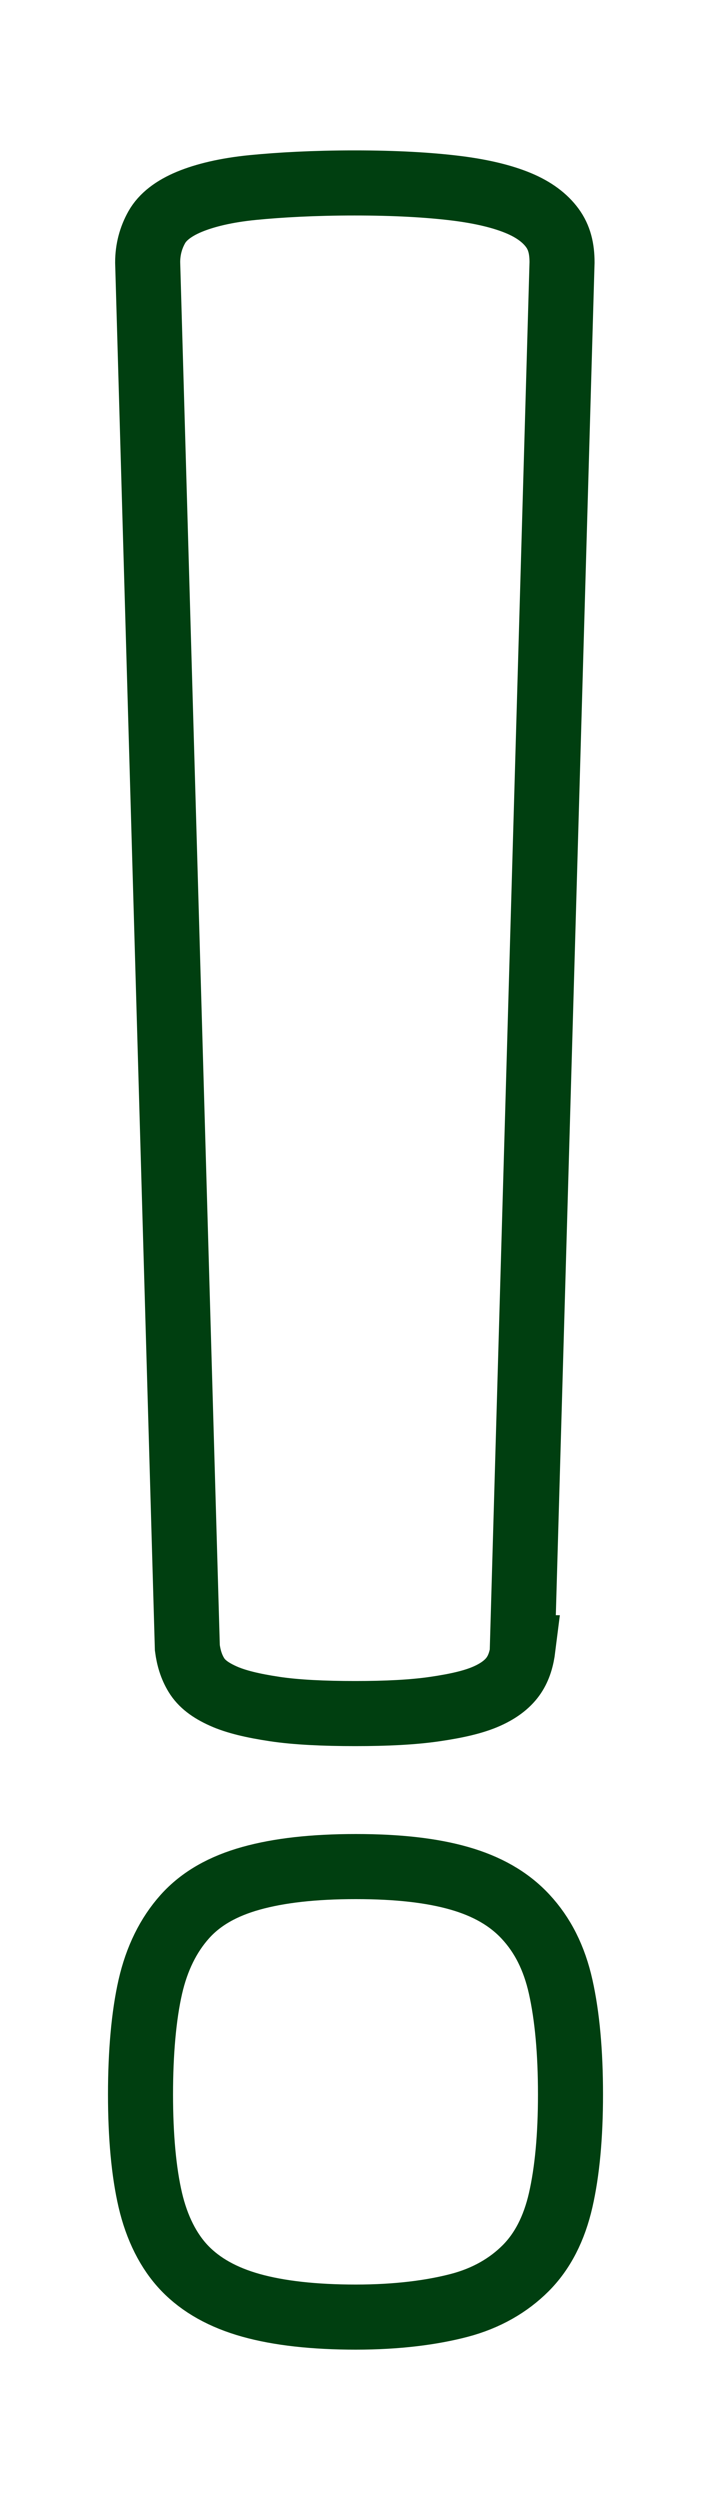 <?xml version="1.0" encoding="UTF-8"?><svg id="Layer_1" xmlns="http://www.w3.org/2000/svg" viewBox="0 0 10.93 38.4"><defs><style>.cls-1{fill:none;stroke:#003f10;stroke-miterlimit:10;}</style></defs><path class="cls-1" d="M8.77,32.17c0,.64-.05,1.18-.15,1.62s-.28.79-.54,1.05-.6.46-1.02.57-.95.18-1.59.18-1.18-.06-1.61-.18-.77-.31-1.02-.57-.43-.62-.53-1.05-.15-.98-.15-1.62.05-1.21.15-1.65.28-.8.53-1.08.59-.47,1.02-.59.96-.18,1.61-.18,1.17.06,1.59.18.76.31,1.02.59.44.63.54,1.08.15,1,.15,1.65ZM8.04,25.31c-.02.16-.06.3-.14.42s-.21.23-.41.32-.46.15-.8.2-.75.07-1.23.07-.91-.02-1.24-.07-.59-.11-.79-.2-.33-.19-.41-.32-.12-.27-.14-.42l-.61-21.28c0-.2.05-.38.14-.54s.26-.29.5-.39.57-.18.98-.22.93-.07,1.56-.07,1.14.03,1.55.08.73.13.97.23.41.23.52.38.15.32.15.53l-.61,21.28Z"/></svg>
